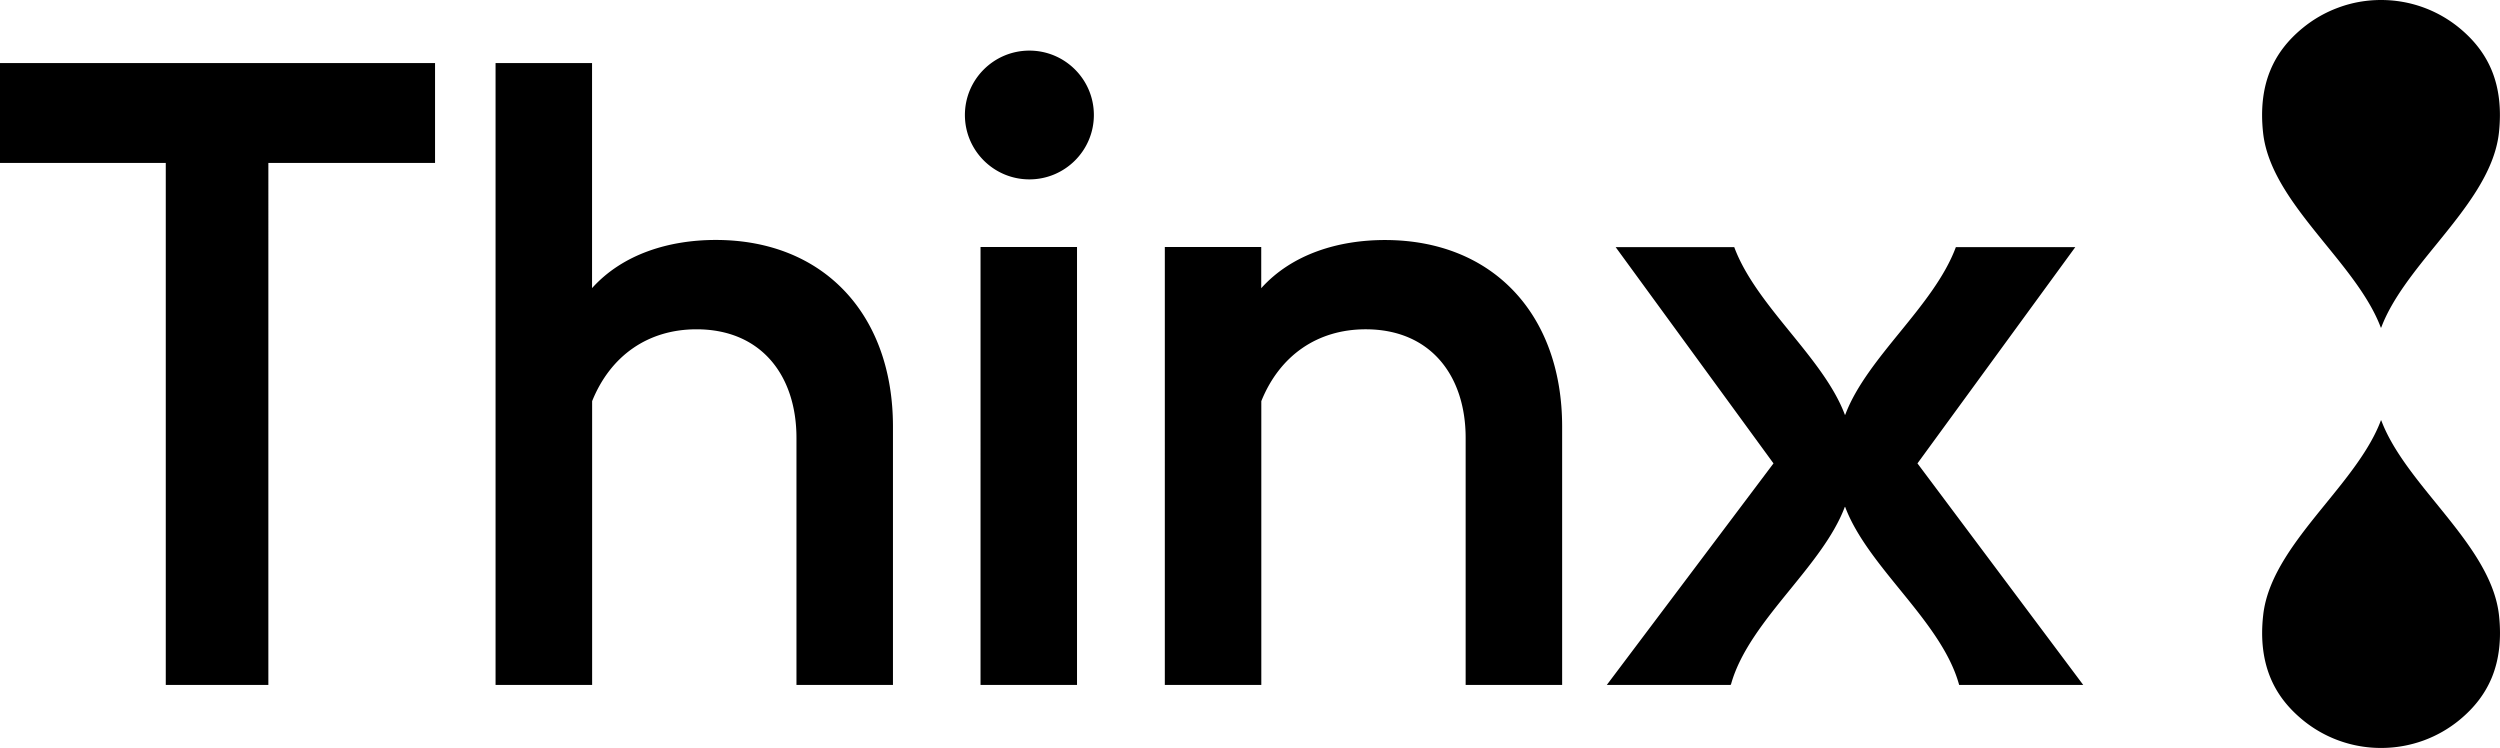 <svg xmlns="http://www.w3.org/2000/svg" viewBox="0 0 976 292">
  <path fill="currentColor" d="M401.872 70.029c-13.896 0-25.173-11.26-25.173-25.136 0-13.875 11.277-25.135 25.173-25.135 13.896 0 25.173 11.26 25.173 25.135 0 13.875-11.277 25.136-25.173 25.136ZM64.717 63.61H0V24.63h169.842v38.98h-65.074V267.4h-40.05V63.611Zm128.75-38.98h37.67v87.855c11.992-13.34 30.142-18.807 48.293-18.807 42.103 0 69.18 29.057 69.18 72.822v100.898h-37.67v-96.442c0-24.274-13.687-42.397-39.038-42.397-18.835 0-33.564 10.25-40.735 28.047v110.792h-37.7V24.63Zm189.332 71.811h37.67v170.957h-37.67V96.442Zm71.918 0h37.67v16.074c11.991-13.34 30.142-18.807 48.292-18.807 42.104 0 69.181 29.057 69.181 72.821v100.869h-37.67v-96.442c0-24.274-13.687-42.397-39.039-42.397-18.835 0-33.563 10.25-40.734 28.047v110.792h-37.67V96.442h-.03Zm220.872 170.957.208-.267c3.63-13.073 13.509-25.225 23.09-37.02 8.361-10.28 16.99-20.887 21.186-31.85.059-.179.119-.297.148-.357 0 0 .03-.03.06-.03s.03 0 .059.03c.06.06.09.178.149.357 4.196 10.963 12.825 21.57 21.186 31.85 9.67 11.884 19.608 24.125 23.179 37.287h48.441l-64.717-86.489 61.623-84.438h-46.627c-4.314 11.646-13.211 22.61-21.869 33.246-8.362 10.28-16.991 20.887-21.186 31.851a2.57 2.57 0 0 1-.149.356s-.03.03-.059.03c-.03 0-.03 0-.06-.03-.059-.059-.089-.178-.149-.356-4.195-10.964-12.824-21.571-21.185-31.851-8.659-10.666-17.556-21.6-21.87-33.246h-46.299l61.623 84.438-65.075 86.489h48.293Zm299.99-215.553c-1.725 15.628-13.3 29.86-24.488 43.645-8.421 10.34-17.109 21.036-21.334 32.058-.06.179-.119.298-.149.357 0 0-.03.03-.06.03s-.029 0-.059-.03c-.06-.059-.09-.178-.149-.357-4.225-11.022-12.914-21.718-21.334-32.058-11.188-13.786-22.793-28.017-24.489-43.645-1.012-9.24-.059-17.47 2.857-24.452 2.588-6.24 6.695-11.588 12.527-16.4a48.075 48.075 0 0 1 14.074-8.053C918.271.981 923.865 0 929.548 0s11.277.98 16.574 2.912a48.074 48.074 0 0 1 14.074 8.051c5.832 4.814 9.908 10.162 12.527 16.4 2.916 7.013 3.868 15.243 2.856 24.483Zm-89.176 212.79c2.589 6.239 6.695 11.587 12.527 16.401a48.072 48.072 0 0 0 14.074 8.051A48.167 48.167 0 0 0 929.578 292c5.683 0 11.277-.98 16.574-2.912a48.085 48.085 0 0 0 14.074-8.051c5.832-4.814 9.908-10.162 12.527-16.401 2.916-7.012 3.868-15.242 2.856-24.452-1.726-15.628-13.3-29.86-24.488-43.646-8.421-10.339-17.109-21.035-21.335-32.058a2.448 2.448 0 0 0-.149-.356s-.029-.03-.059-.03c-.03 0-.03 0-.059.03-.06.059-.09.178-.149.356-4.226 11.023-12.914 21.719-21.335 32.058-11.188 13.786-22.792 28.018-24.488 43.646-1.042 9.21-.06 17.44 2.856 24.452Z"/>
</svg>
